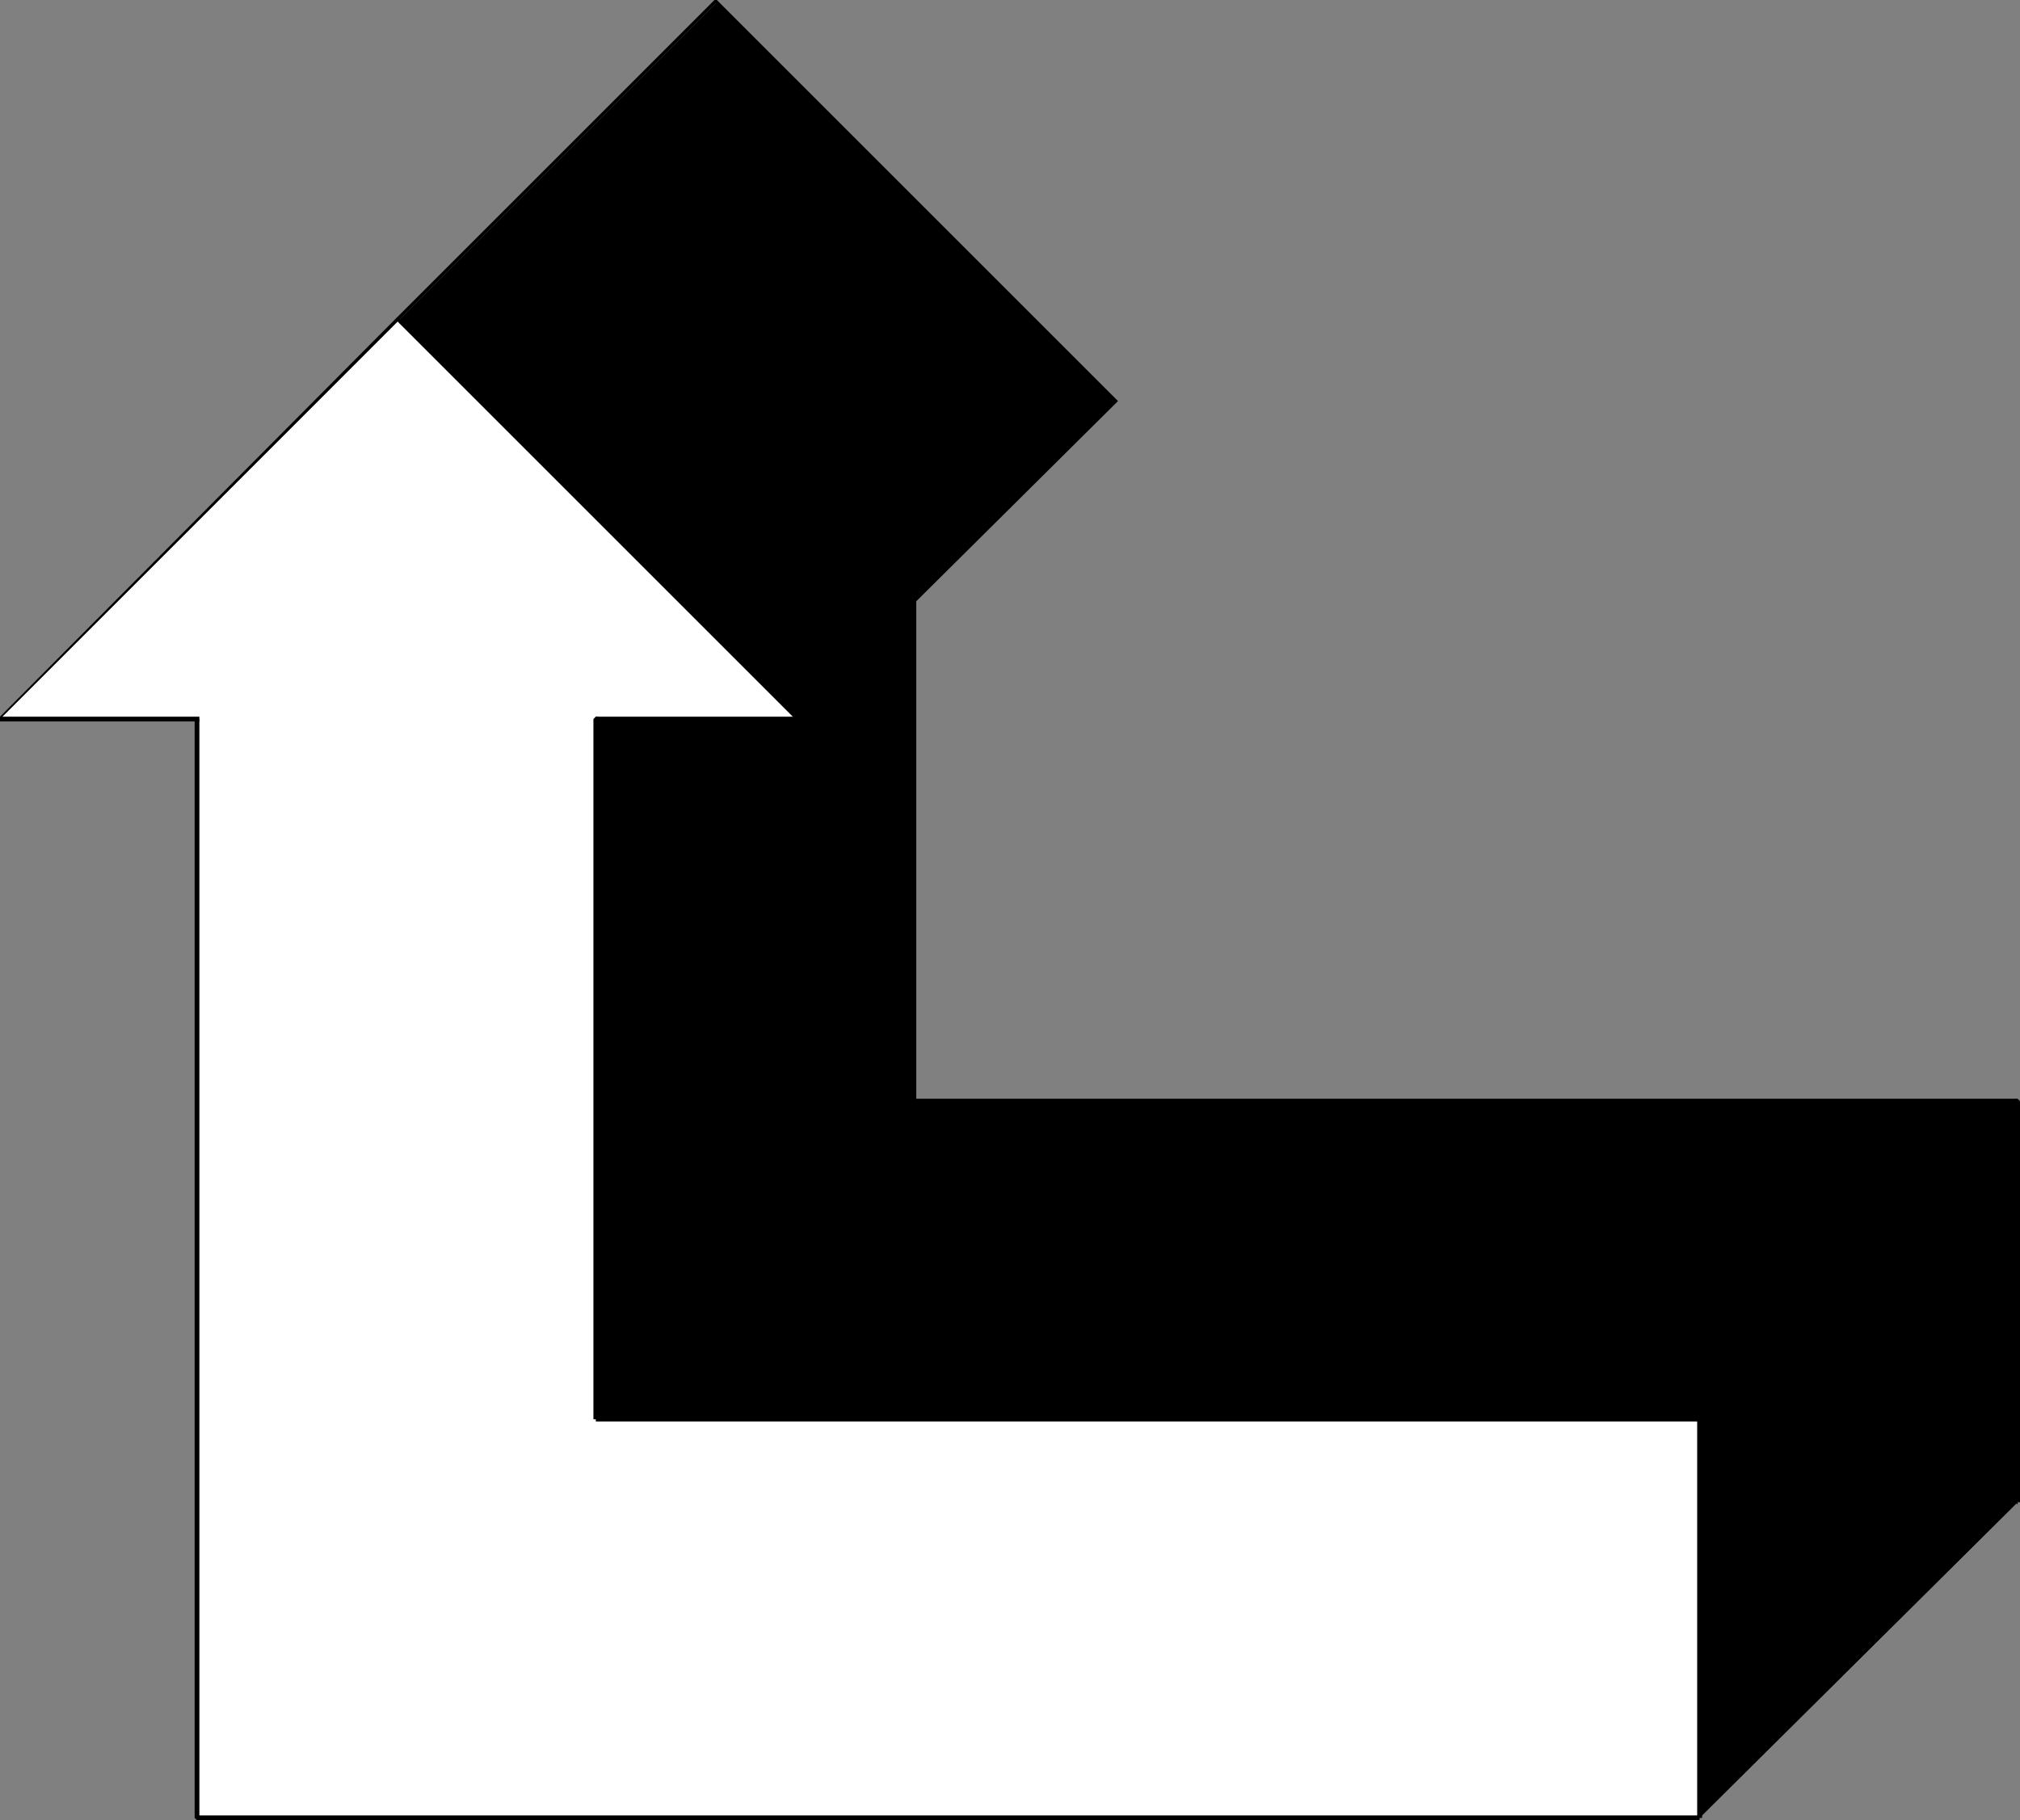<svg xmlns="http://www.w3.org/2000/svg" width="851" height="767" version="1.2"><rect width="100%" height="100%" fill="#808080" stroke="none"/><g fill="none" fill-rule="evenodd" stroke-linecap="square" stroke-linejoin="bevel" font-family="'Sans Serif'" font-size="12.5" font-weight="400"><path fill="#000" d="M716 766V598l134-134v169L716 766"/><path fill="#000" d="M715 597v169h2V598h-1 1l-1-1h-1v1-1"/><path fill="#000" d="m851 464-2-1-134 134 1 1 134-134h-2 2v-1h-1l2 1"/><path fill="#000" d="M850 633h1V464h-3v169l1-1-1 1h1l1 1v-1h1-1"/><path fill="#000" d="M715 766h1l134-133-1-1-134 134h2-2 1-1m1-168H251l134-134h465L716 598"/><path fill="#000" d="M251 597v2h465v-2H251l1 1-1-1-1 1h1v1-2"/><path fill="#000" d="M385 463 251 597l1 1 134-134-1 1 1-1v-1h-1"/><path fill="#000" d="M850 464v-1H385v2h465l-1-2 1 2v-1h1l-1-1v1"/><path fill="#000" d="M716 599v-1l134-134-1-1-134 134h1-1v1l1 1v-1 1m-465-1V303l134-134v295L251 598"/><path fill="#000" d="m251 302-1 1v295h2V302h-1l-1 1 1-1"/><path fill="#000" d="m386 169-1-1-134 134 1 1 134-133-2-1 2 1v-2h-1l1 1"/><path fill="#000" d="M386 464V169h-2v295l1-1-1 1h1v1l1-1"/><path fill="#000" d="M250 598h2l134-134-1-1-134 134 1 1-1-1v2l1-1h-2m86-295L168 135 302 1l168 168-134 134"/><path fill="#000" d="M167 134v1l168 168 1-1-168-168v1-1h-1v1-1"/><path fill="#000" d="M302 0h-1L167 134l1 1L302 1h-1 1V0h-1 1"/><path fill="#000" d="M470 170v-2L302 0l-1 1 168 169v-2 2h1l1-1-1-1v2"/><path fill="#000" d="M335 303h1l134-133-1-2-134 134h1-1v1l1 1v-1h-1"/><path fill="#fff" d="M168 135 0 303h83v463h633V598H251V303h85L168 135"/><path fill="#000" d="M0 302v1l168-168-1-1L0 302v2-2 2-2"/><path fill="#000" d="m84 303-1-1H0v2h83l-1-1 1 1h1v-2h-1l1 1"/><path fill="#000" d="m83 765 1 1V303h-2v463l1 1-1-1 1 1 1-1-1-1"/><path fill="#000" d="m715 766 1-1H83v2h633l1-1-1 1v-1h1-1v-1l-1 1"/><path fill="#000" d="m716 599-1-1v168h2V598l-1-1 1 1-1-1h-1v1l1 1"/><path fill="#000" d="m250 598 1 1h465v-2H251l1 1-1-1-1 1h1v1l-1-1"/><path fill="#000" d="m251 302-1 1v295h2V303l-1 1 1-1v-1h-1l-1 1 1-1"/><path fill="#000" d="m335 303 1-1h-85v2h85v-2 2l1-1-1-1-1 1"/><path fill="#000" d="M168 135h-1l168 168 1-1-168-168h-1 1-1v1h1"/></g></svg>
